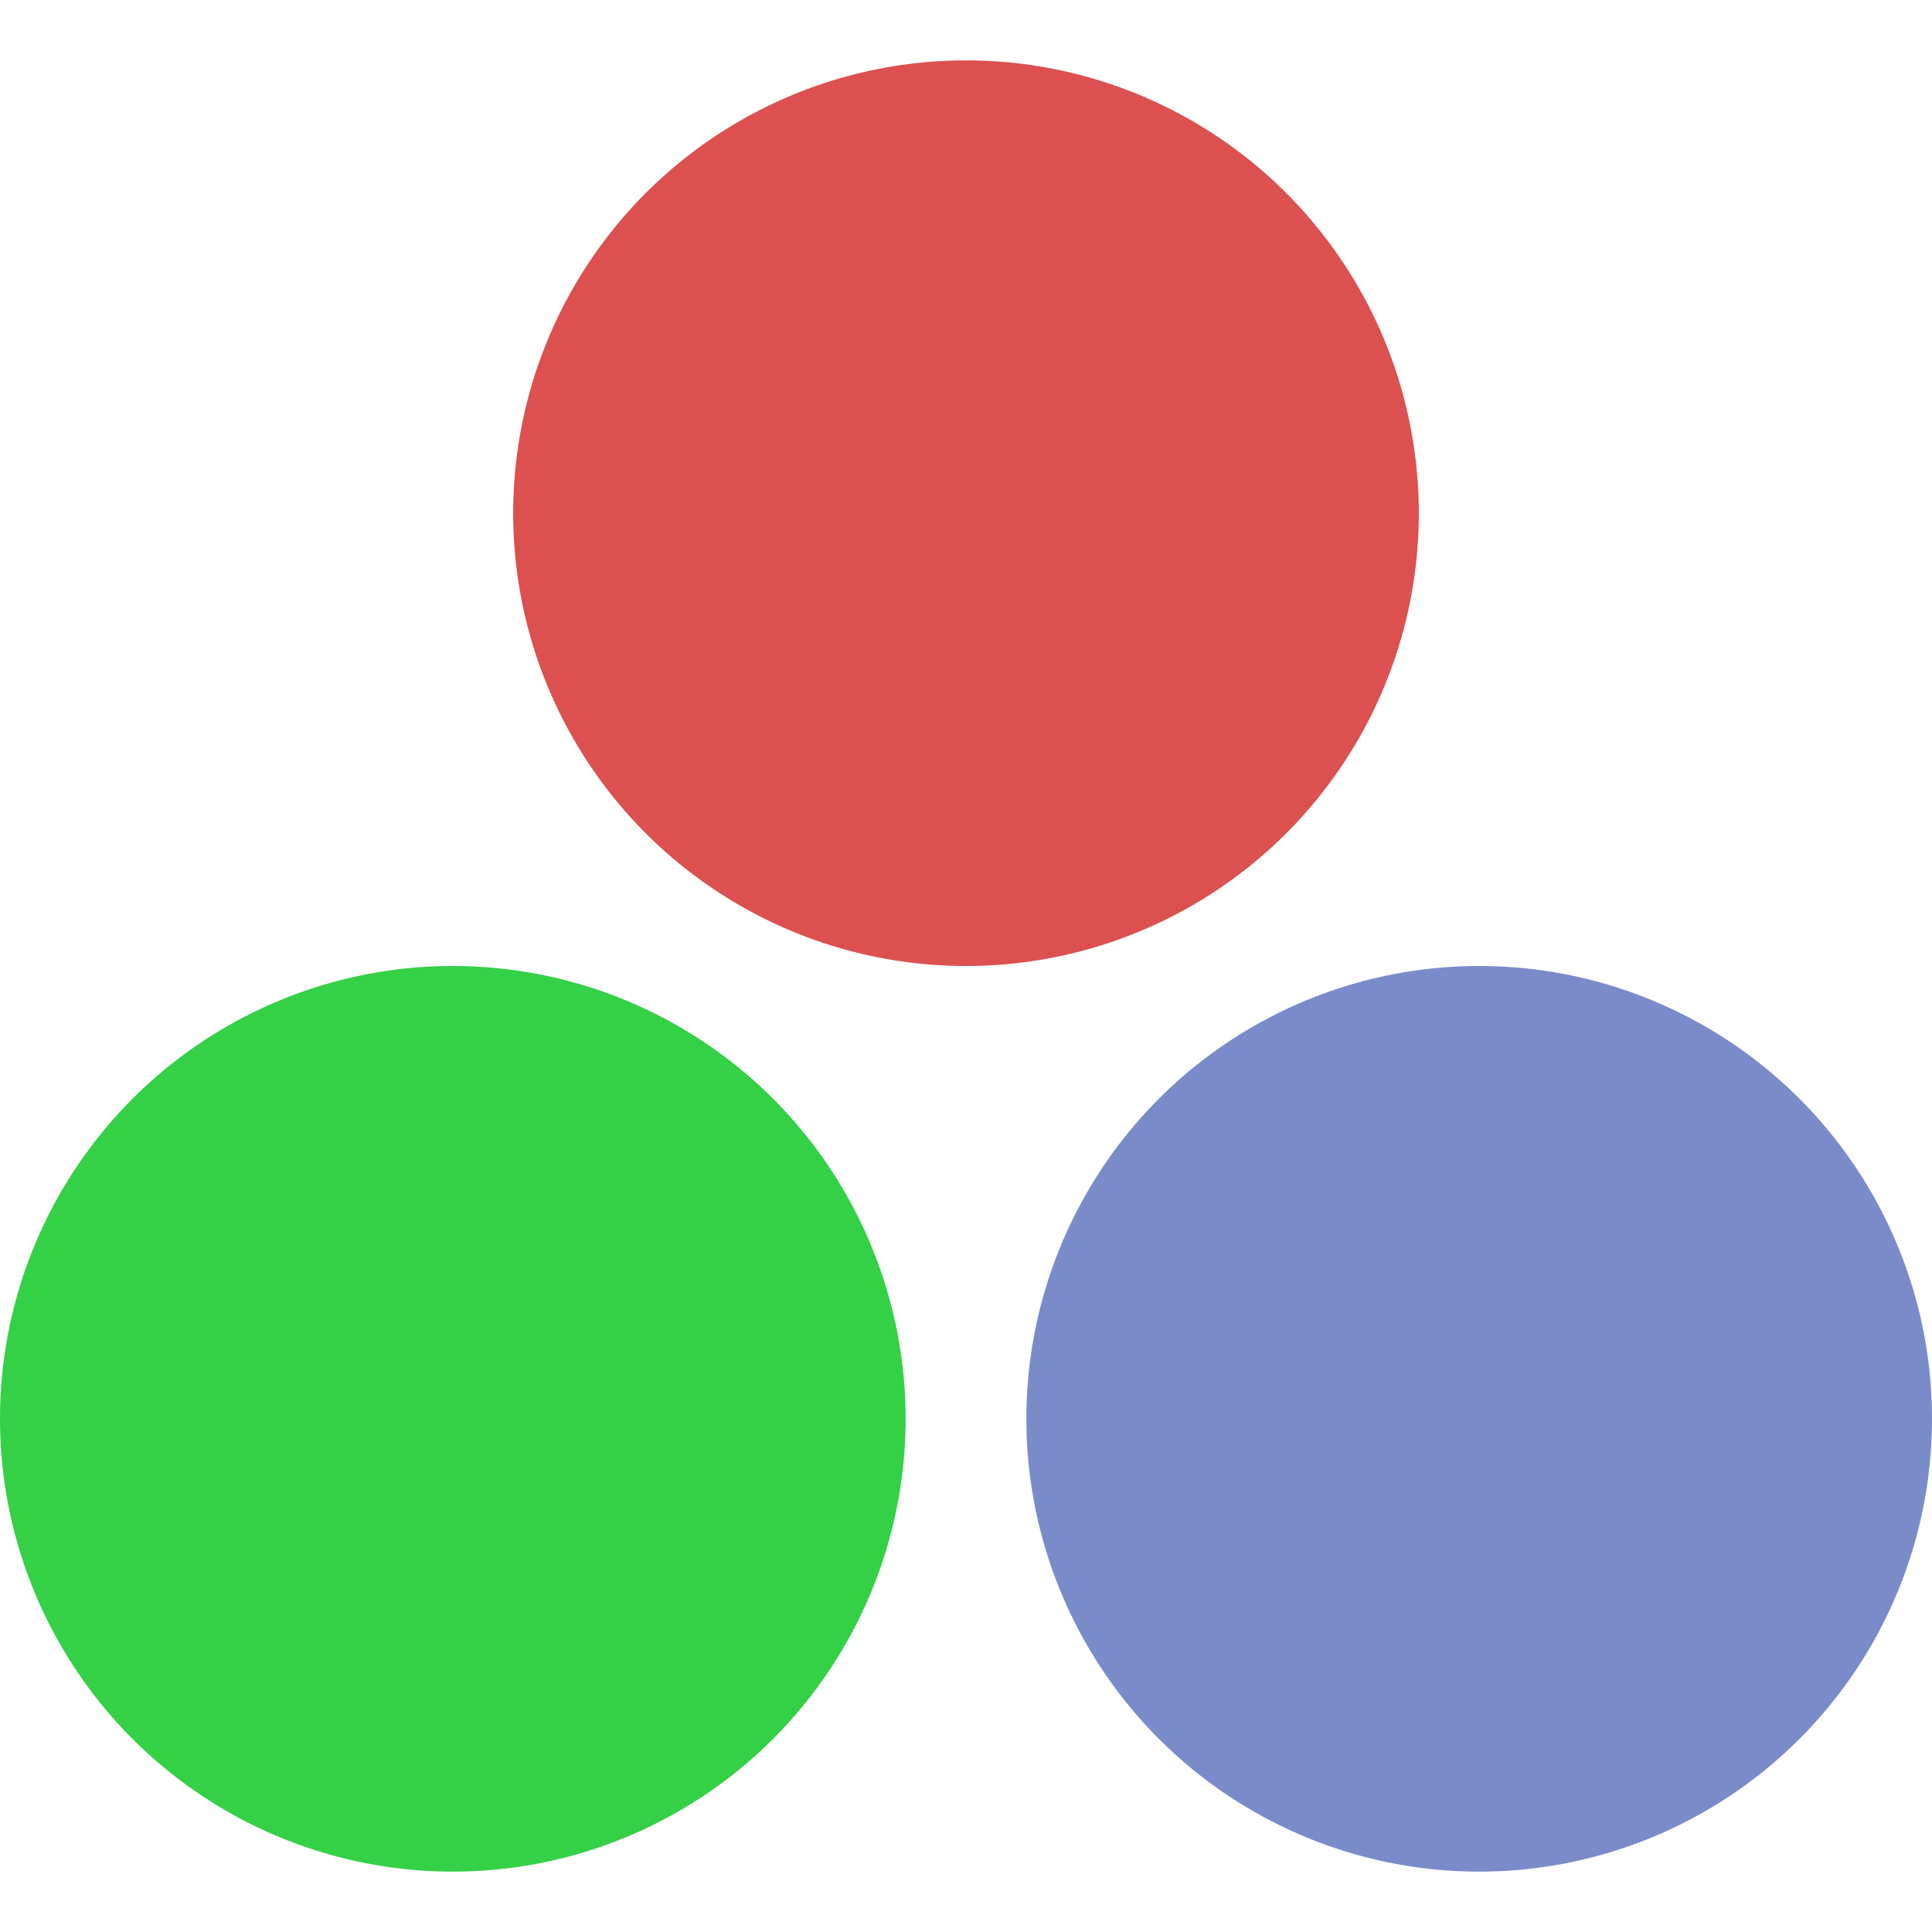 <svg xmlns="http://www.w3.org/2000/svg" viewBox="0 0 32 32">
 <circle cx="7.5" cy="23.5" r="7.5" style="fill:#34d046;opacity:1;fill-opacity:1;stroke:none"/>
 <circle r="7.5" cy="23.5" cx="24.5" style="fill:#7a8bca;opacity:1;fill-opacity:1;stroke:none"/>
 <circle cx="16" cy="8.5" r="7.5" style="fill:#dc5050;opacity:1;fill-opacity:1;stroke:none"/>
</svg>
